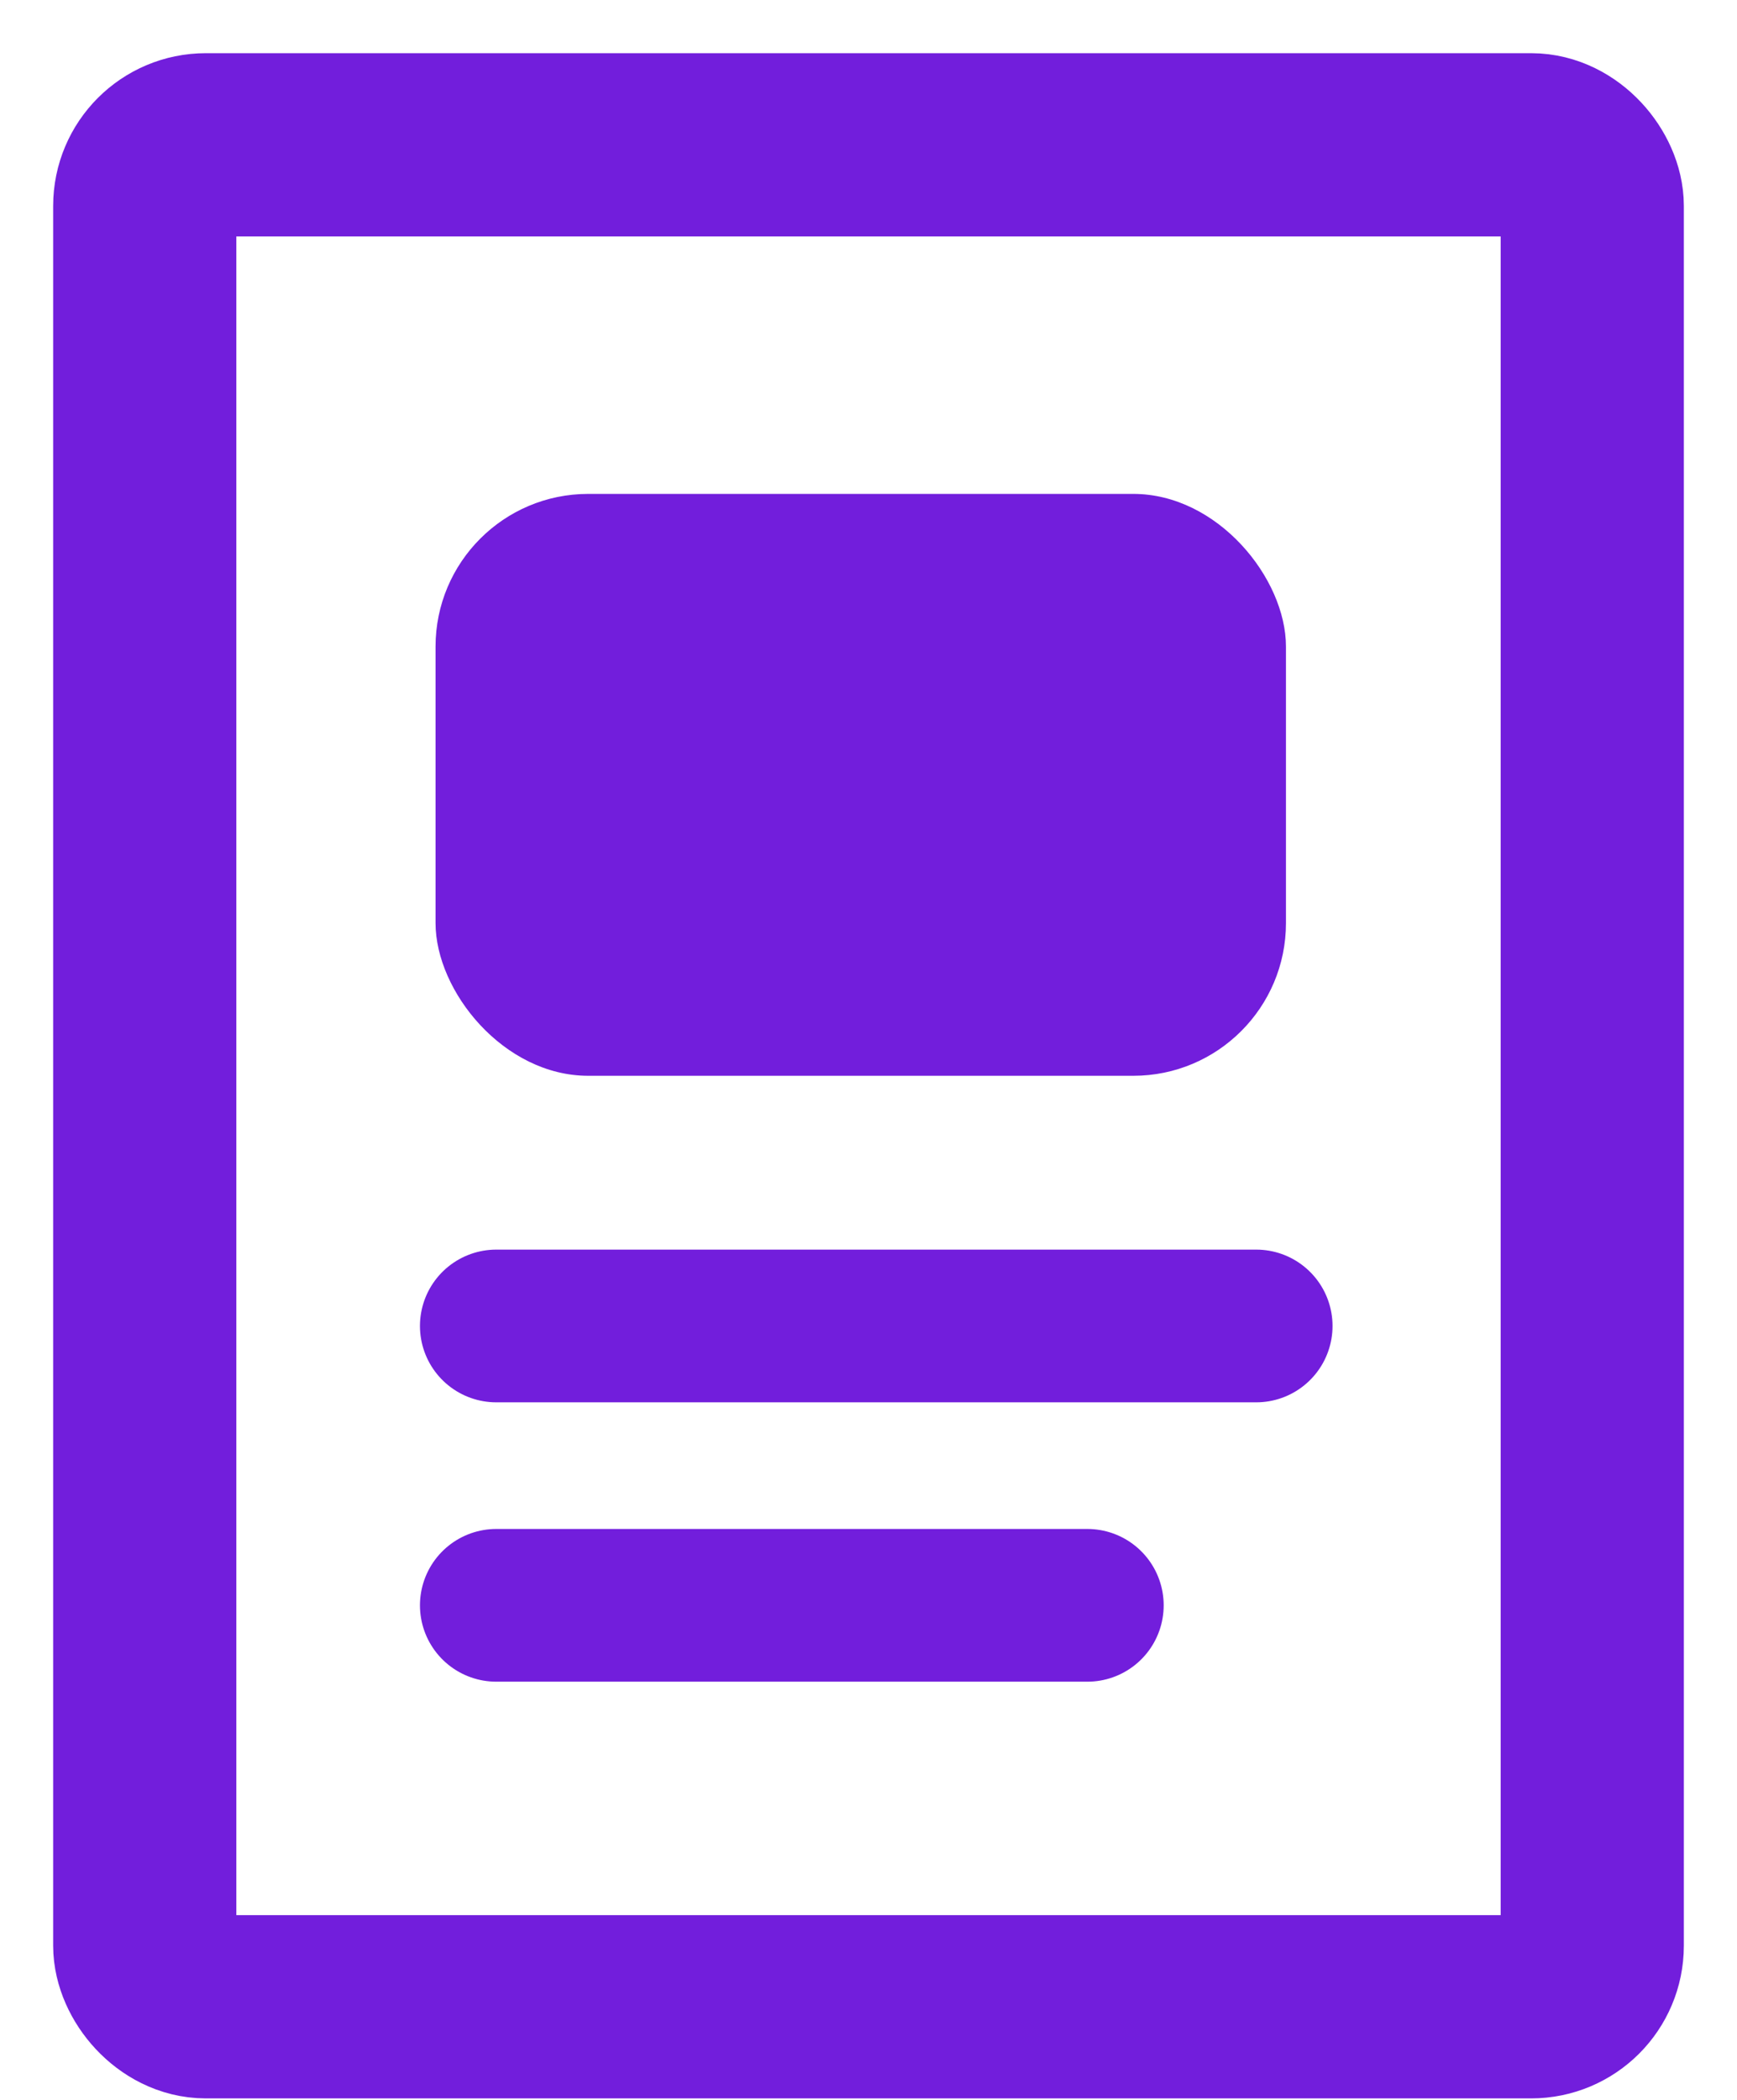 <?xml version="1.0" encoding="UTF-8"?>
<svg width="24px" height="29px" viewBox="0 0 24 29" version="1.1" xmlns="http://www.w3.org/2000/svg" xmlns:xlink="http://www.w3.org/1999/xlink">
    <title>navigation-compliance-data-reporting</title>
    <g id="Energy-Resources-Flight-2" stroke="none" stroke-width="1" fill="none" fill-rule="evenodd">
        <g id="How-Energy-Works" transform="translate(-179, -3407)">
            <g id="callout" transform="translate(0, 3390)">
                <g id="navigation-compliance-data-reporting" transform="translate(181, 19)">
                    <rect id="Rectangle" stroke="#721EDC" stroke-width="2.531" x="0" y="0" width="20" height="25.714" rx="0.844"></rect>
                    <rect id="Rectangle" fill="#721EDC" x="4.018" y="4.821" width="11.75" height="8.036" rx="2.109"></rect>
                    <path d="M4.857,16.312 L15.357,16.312 M4.857,20.17 L13.024,20.17" id="Shape" stroke="#721EDC" stroke-width="2.109" stroke-linecap="round" stroke-linejoin="round"></path>
                </g>
            </g>
        </g>
    </g>
</svg>